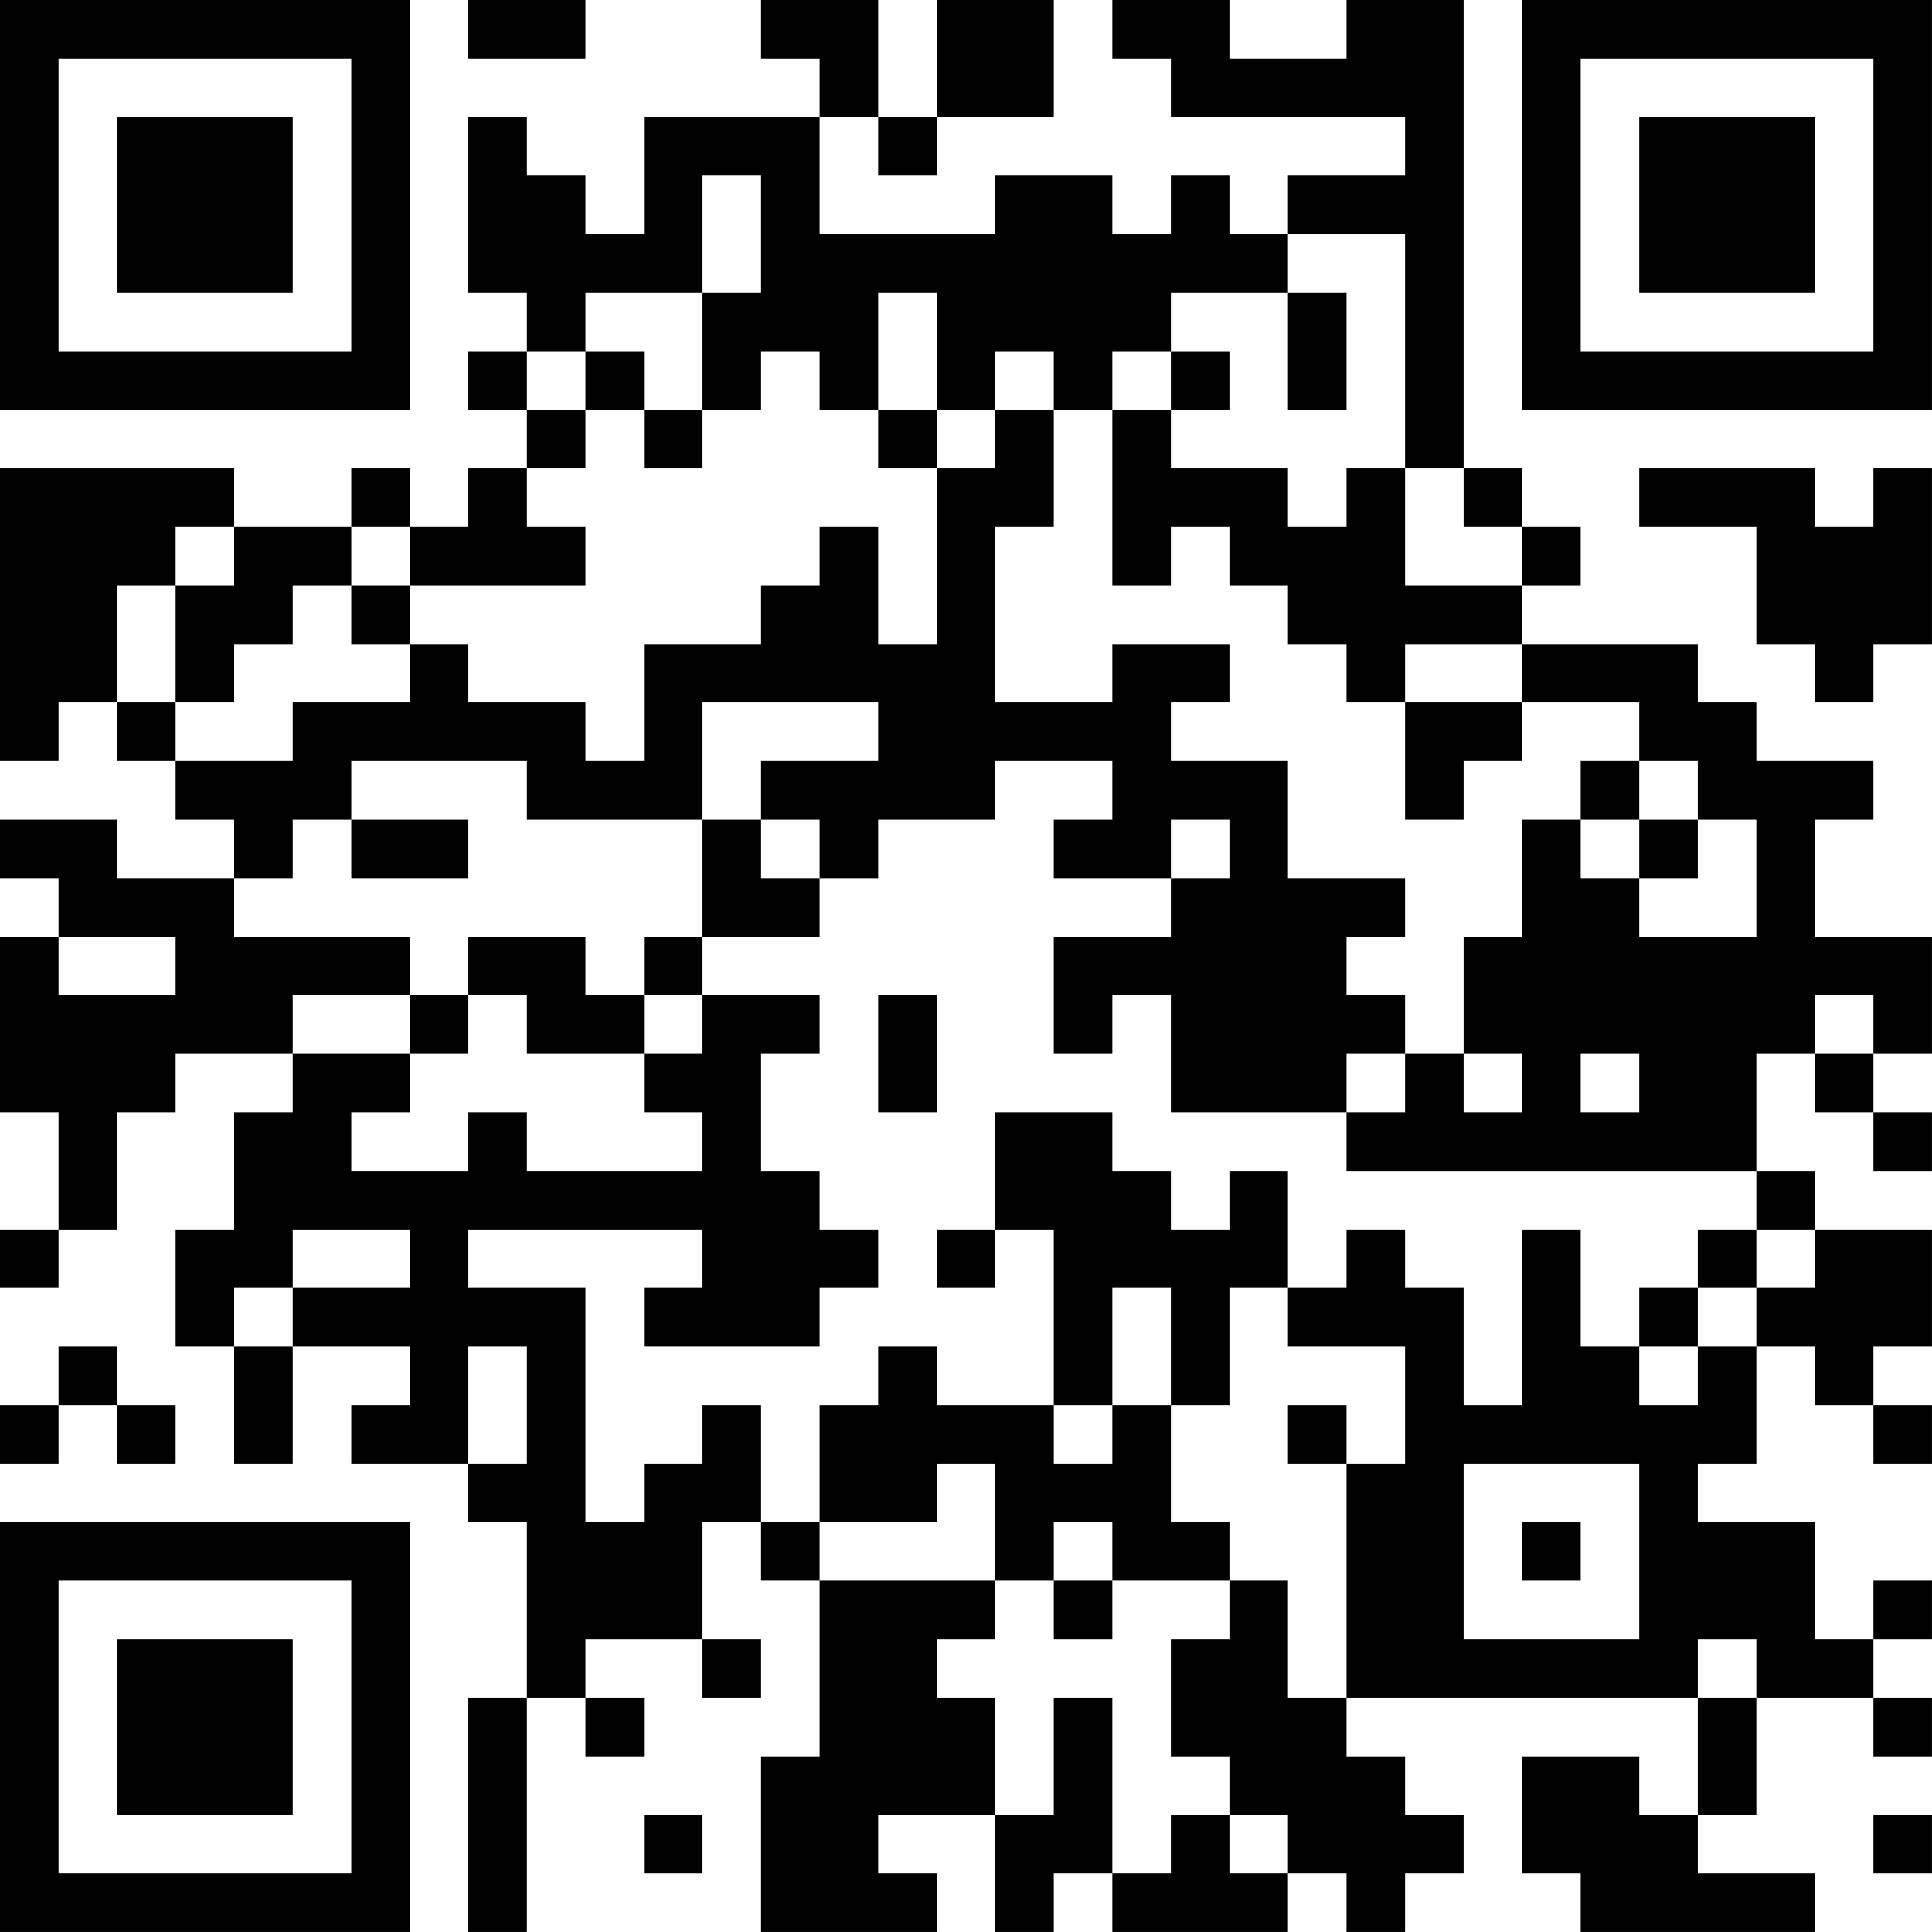 <?xml version="1.0" encoding="UTF-8"?>
<svg xmlns="http://www.w3.org/2000/svg" version="1.1" width="400" height="400" viewBox="0 0 400 400"><rect x="0" y="0" width="400" height="400" fill="#ffffff"/><g transform="scale(12.121)"><g transform="translate(0,0)"><path fill-rule="evenodd" d="M8 0L8 1L10 1L10 0ZM13 0L13 1L14 1L14 2L11 2L11 4L10 4L10 3L9 3L9 2L8 2L8 5L9 5L9 6L8 6L8 7L9 7L9 8L8 8L8 9L7 9L7 8L6 8L6 9L4 9L4 8L0 8L0 13L1 13L1 12L2 12L2 13L3 13L3 14L4 14L4 15L2 15L2 14L0 14L0 15L1 15L1 16L0 16L0 19L1 19L1 21L0 21L0 22L1 22L1 21L2 21L2 19L3 19L3 18L5 18L5 19L4 19L4 21L3 21L3 23L4 23L4 25L5 25L5 23L7 23L7 24L6 24L6 25L8 25L8 26L9 26L9 29L8 29L8 33L9 33L9 29L10 29L10 30L11 30L11 29L10 29L10 28L12 28L12 29L13 29L13 28L12 28L12 26L13 26L13 27L14 27L14 30L13 30L13 33L16 33L16 32L15 32L15 31L17 31L17 33L18 33L18 32L19 32L19 33L22 33L22 32L23 32L23 33L24 33L24 32L25 32L25 31L24 31L24 30L23 30L23 29L29 29L29 31L28 31L28 30L26 30L26 32L27 32L27 33L31 33L31 32L29 32L29 31L30 31L30 29L32 29L32 30L33 30L33 29L32 29L32 28L33 28L33 27L32 27L32 28L31 28L31 26L29 26L29 25L30 25L30 23L31 23L31 24L32 24L32 25L33 25L33 24L32 24L32 23L33 23L33 21L31 21L31 20L30 20L30 18L31 18L31 19L32 19L32 20L33 20L33 19L32 19L32 18L33 18L33 16L31 16L31 14L32 14L32 13L30 13L30 12L29 12L29 11L26 11L26 10L27 10L27 9L26 9L26 8L25 8L25 0L23 0L23 1L21 1L21 0L19 0L19 1L20 1L20 2L24 2L24 3L22 3L22 4L21 4L21 3L20 3L20 4L19 4L19 3L17 3L17 4L14 4L14 2L15 2L15 3L16 3L16 2L18 2L18 0L16 0L16 2L15 2L15 0ZM12 3L12 5L10 5L10 6L9 6L9 7L10 7L10 8L9 8L9 9L10 9L10 10L7 10L7 9L6 9L6 10L5 10L5 11L4 11L4 12L3 12L3 10L4 10L4 9L3 9L3 10L2 10L2 12L3 12L3 13L5 13L5 12L7 12L7 11L8 11L8 12L10 12L10 13L11 13L11 11L13 11L13 10L14 10L14 9L15 9L15 11L16 11L16 8L17 8L17 7L18 7L18 9L17 9L17 12L19 12L19 11L21 11L21 12L20 12L20 13L22 13L22 15L24 15L24 16L23 16L23 17L24 17L24 18L23 18L23 19L20 19L20 17L19 17L19 18L18 18L18 16L20 16L20 15L21 15L21 14L20 14L20 15L18 15L18 14L19 14L19 13L17 13L17 14L15 14L15 15L14 15L14 14L13 14L13 13L15 13L15 12L12 12L12 14L9 14L9 13L6 13L6 14L5 14L5 15L4 15L4 16L7 16L7 17L5 17L5 18L7 18L7 19L6 19L6 20L8 20L8 19L9 19L9 20L12 20L12 19L11 19L11 18L12 18L12 17L14 17L14 18L13 18L13 20L14 20L14 21L15 21L15 22L14 22L14 23L11 23L11 22L12 22L12 21L8 21L8 22L10 22L10 26L11 26L11 25L12 25L12 24L13 24L13 26L14 26L14 27L17 27L17 28L16 28L16 29L17 29L17 31L18 31L18 29L19 29L19 32L20 32L20 31L21 31L21 32L22 32L22 31L21 31L21 30L20 30L20 28L21 28L21 27L22 27L22 29L23 29L23 25L24 25L24 23L22 23L22 22L23 22L23 21L24 21L24 22L25 22L25 24L26 24L26 21L27 21L27 23L28 23L28 24L29 24L29 23L30 23L30 22L31 22L31 21L30 21L30 20L23 20L23 19L24 19L24 18L25 18L25 19L26 19L26 18L25 18L25 16L26 16L26 14L27 14L27 15L28 15L28 16L30 16L30 14L29 14L29 13L28 13L28 12L26 12L26 11L24 11L24 12L23 12L23 11L22 11L22 10L21 10L21 9L20 9L20 10L19 10L19 7L20 7L20 8L22 8L22 9L23 9L23 8L24 8L24 10L26 10L26 9L25 9L25 8L24 8L24 4L22 4L22 5L20 5L20 6L19 6L19 7L18 7L18 6L17 6L17 7L16 7L16 5L15 5L15 7L14 7L14 6L13 6L13 7L12 7L12 5L13 5L13 3ZM22 5L22 7L23 7L23 5ZM10 6L10 7L11 7L11 8L12 8L12 7L11 7L11 6ZM20 6L20 7L21 7L21 6ZM15 7L15 8L16 8L16 7ZM28 8L28 9L30 9L30 11L31 11L31 12L32 12L32 11L33 11L33 8L32 8L32 9L31 9L31 8ZM6 10L6 11L7 11L7 10ZM24 12L24 14L25 14L25 13L26 13L26 12ZM27 13L27 14L28 14L28 15L29 15L29 14L28 14L28 13ZM6 14L6 15L8 15L8 14ZM12 14L12 16L11 16L11 17L10 17L10 16L8 16L8 17L7 17L7 18L8 18L8 17L9 17L9 18L11 18L11 17L12 17L12 16L14 16L14 15L13 15L13 14ZM1 16L1 17L3 17L3 16ZM15 17L15 19L16 19L16 17ZM31 17L31 18L32 18L32 17ZM27 18L27 19L28 19L28 18ZM17 19L17 21L16 21L16 22L17 22L17 21L18 21L18 24L16 24L16 23L15 23L15 24L14 24L14 26L16 26L16 25L17 25L17 27L18 27L18 28L19 28L19 27L21 27L21 26L20 26L20 24L21 24L21 22L22 22L22 20L21 20L21 21L20 21L20 20L19 20L19 19ZM5 21L5 22L4 22L4 23L5 23L5 22L7 22L7 21ZM29 21L29 22L28 22L28 23L29 23L29 22L30 22L30 21ZM19 22L19 24L18 24L18 25L19 25L19 24L20 24L20 22ZM1 23L1 24L0 24L0 25L1 25L1 24L2 24L2 25L3 25L3 24L2 24L2 23ZM8 23L8 25L9 25L9 23ZM22 24L22 25L23 25L23 24ZM25 25L25 28L28 28L28 25ZM18 26L18 27L19 27L19 26ZM26 26L26 27L27 27L27 26ZM29 28L29 29L30 29L30 28ZM11 31L11 32L12 32L12 31ZM32 31L32 32L33 32L33 31ZM0 0L0 7L7 7L7 0ZM1 1L1 6L6 6L6 1ZM2 2L2 5L5 5L5 2ZM26 0L26 7L33 7L33 0ZM27 1L27 6L32 6L32 1ZM28 2L28 5L31 5L31 2ZM0 26L0 33L7 33L7 26ZM1 27L1 32L6 32L6 27ZM2 28L2 31L5 31L5 28Z" fill="#000000"/></g></g></svg>
